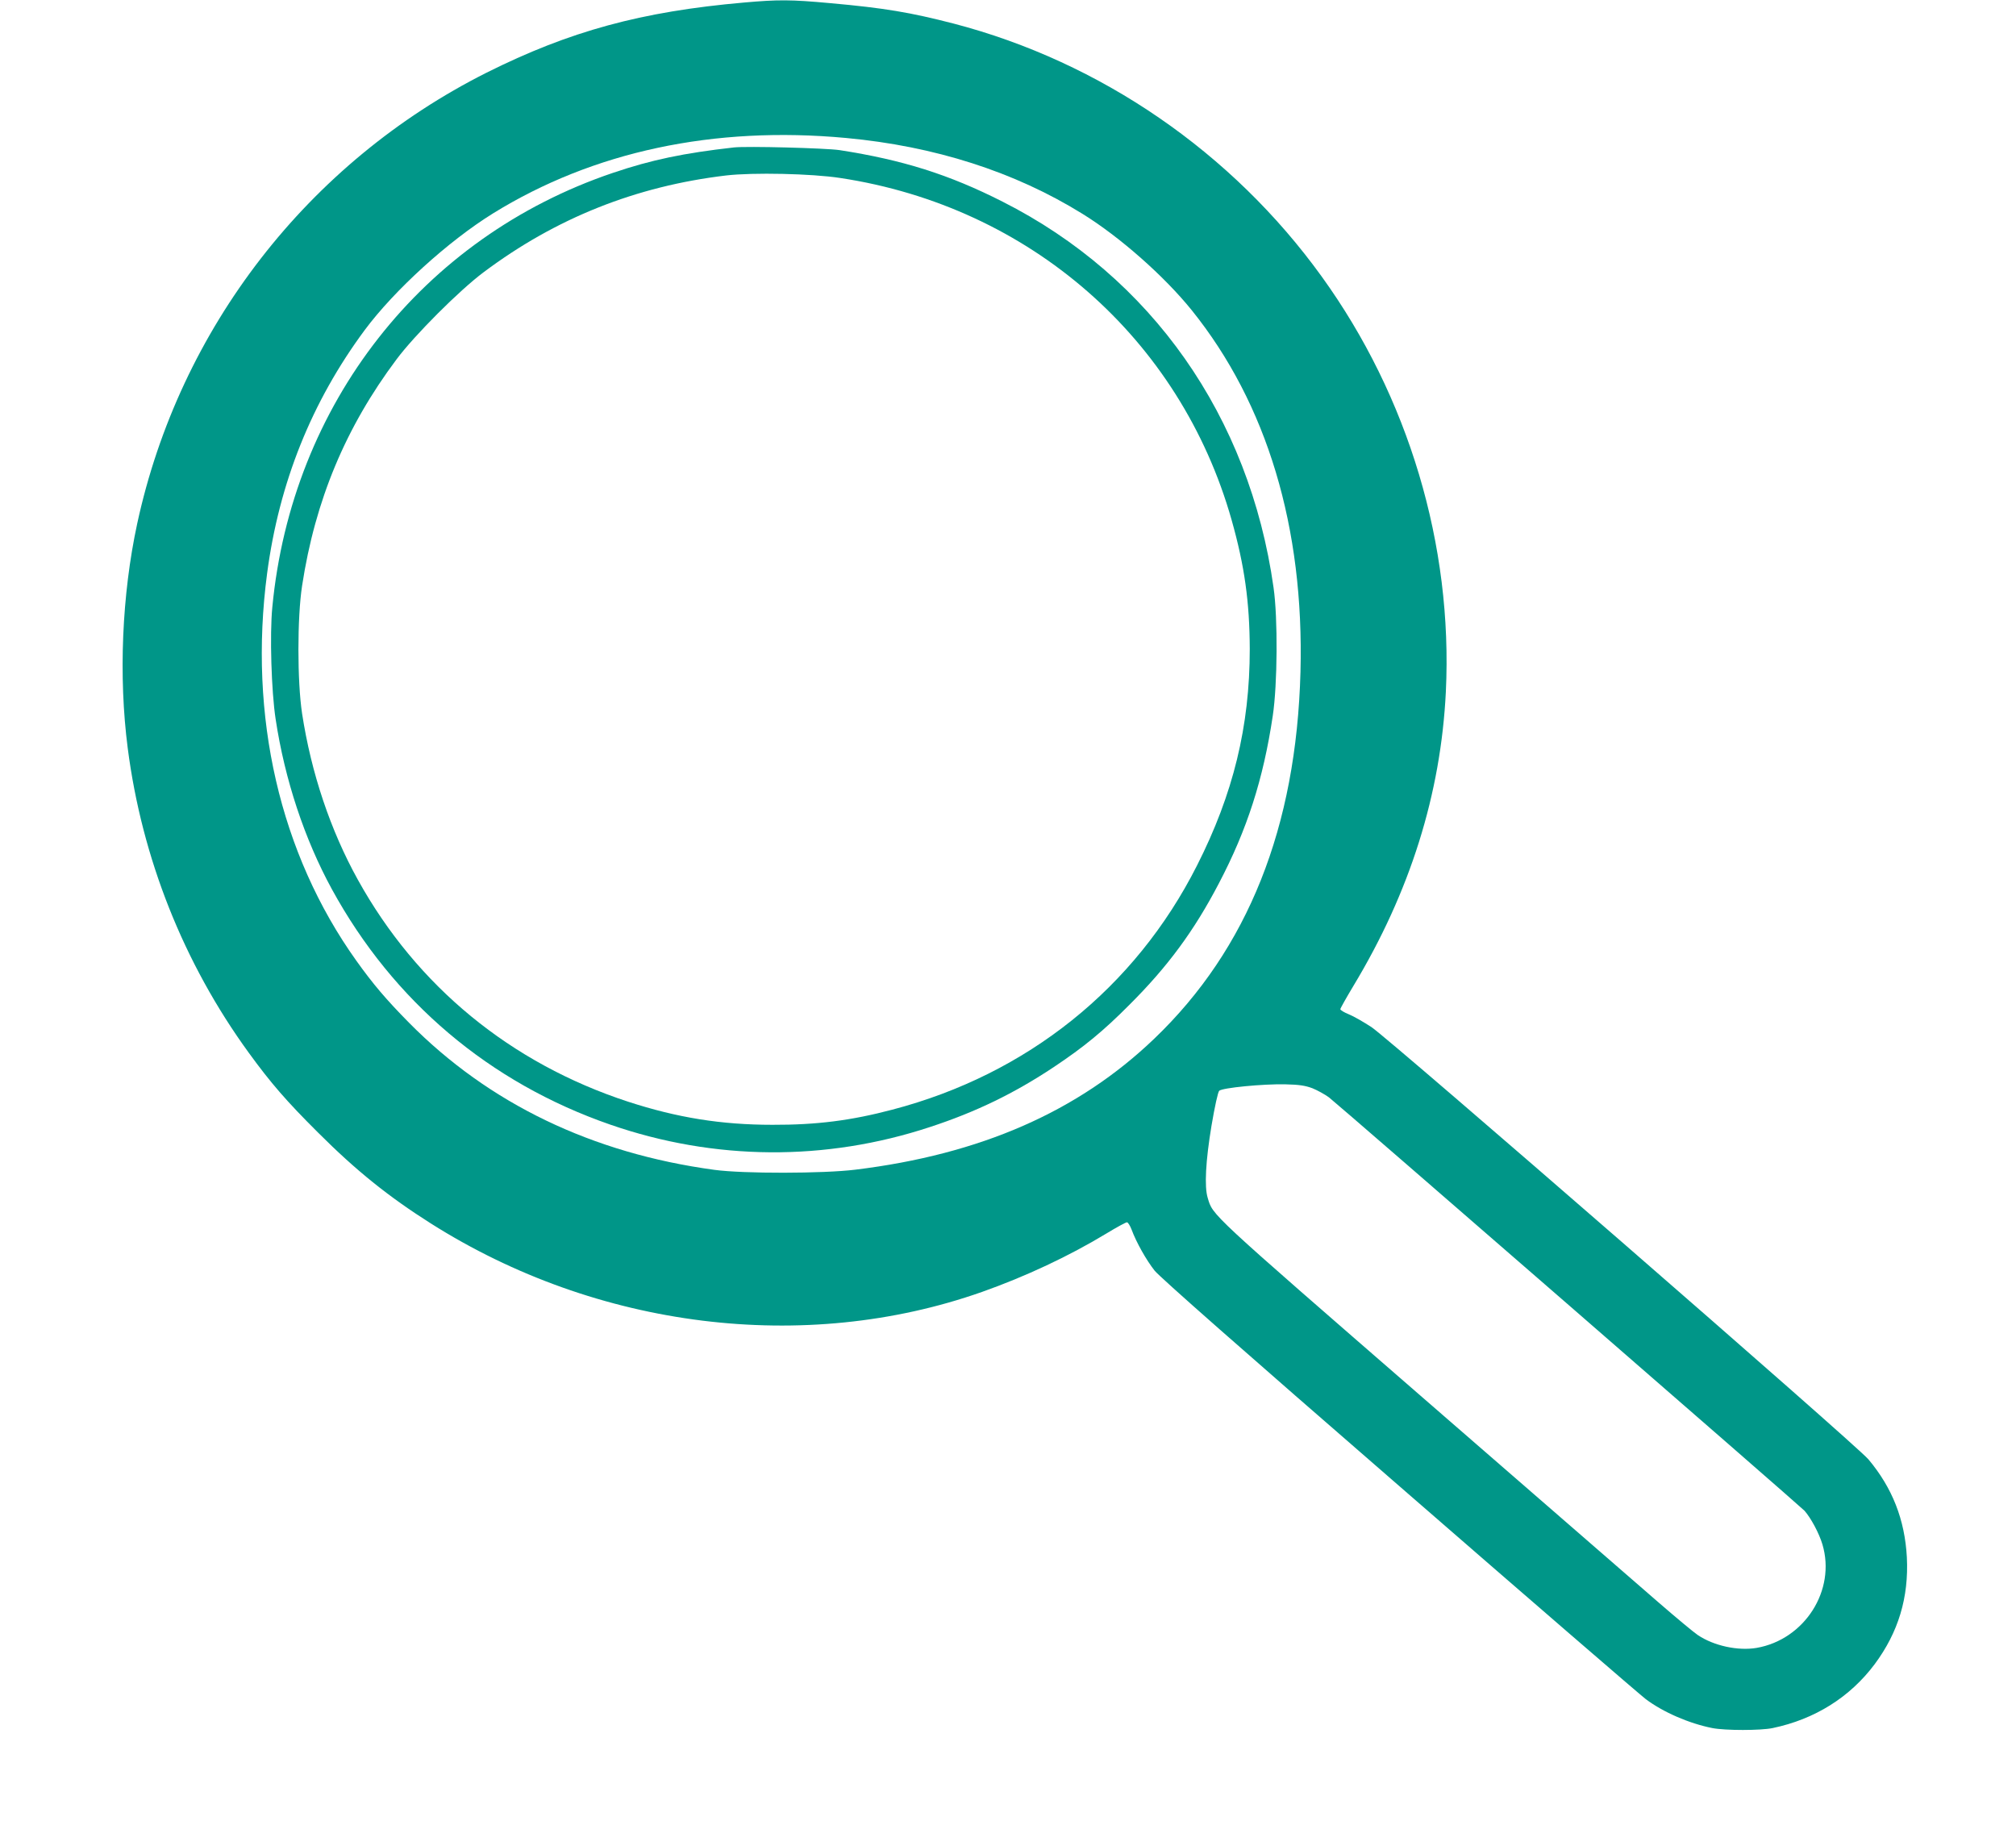 <?xml version="1.0" standalone="no"?>
<!DOCTYPE svg PUBLIC "-//W3C//DTD SVG 20010904//EN"
 "http://www.w3.org/TR/2001/REC-SVG-20010904/DTD/svg10.dtd">
<svg version="1.0" xmlns="http://www.w3.org/2000/svg"
 width="1280pt" height="1172pt" viewBox="0 0 1280 1172"
 preserveAspectRatio="xMidYMid meet">
<g transform="translate(0,1172) scale(0.1,-0.1)"
fill="#009688" stroke="none">
<path d="M4725 11704 c-653 -57 -1109 -182 -1635 -445 -1134 -570 -1951 -1624
-2219 -2864 -97 -450 -119 -970 -60 -1425 90 -698 355 -1365 768 -1933 141
-194 241 -309 440 -507 242 -242 449 -408 716 -577 1056 -669 2374 -832 3500
-435 277 98 554 228 790 371 64 39 123 71 130 71 7 0 20 -21 30 -47 29 -79 93
-193 146 -260 34 -42 548 -495 1556 -1370 828 -720 1531 -1327 1562 -1350 110
-83 276 -155 423 -184 82 -16 307 -16 383 0 268 56 491 196 648 406 150 202
217 423 204 679 -13 238 -92 440 -244 621 -77 92 -3034 2663 -3155 2744 -49
32 -113 69 -143 81 -30 12 -55 27 -55 33 0 5 37 71 82 146 361 598 556 1220
588 1869 45 930 -237 1873 -788 2636 -569 789 -1405 1363 -2336 1606 -275 71
-439 99 -785 130 -250 23 -331 23 -546 4z m647 -860 c562 -52 1069 -214 1500
-481 238 -147 521 -397 695 -613 478 -594 714 -1380 690 -2295 -26 -987 -334
-1760 -928 -2329 -483 -463 -1104 -735 -1899 -832 -203 -25 -710 -26 -894 -1
-776 105 -1432 421 -1938 933 -147 149 -230 247 -335 394 -486 680 -687 1553
-567 2460 76 574 282 1089 620 1545 188 253 530 564 814 740 635 393 1402 557
2242 479z m2961 -6033 c32 -13 79 -39 105 -58 61 -47 2990 -2593 3019 -2624
40 -45 93 -143 114 -214 87 -291 -113 -604 -418 -657 -118 -20 -272 13 -374
82 -24 16 -136 109 -249 207 -113 98 -787 684 -1498 1301 -1366 1187 -1330
1154 -1364 1267 -22 71 -13 235 24 458 21 124 41 214 49 222 20 19 278 44 419
41 90 -2 127 -8 173 -25z"/>
<path d="M4660 10784 c-319 -36 -522 -78 -770 -162 -1208 -409 -2038 -1468
-2161 -2757 -17 -174 -6 -534 21 -710 58 -385 184 -763 357 -1080 390 -713
1001 -1229 1768 -1495 661 -229 1367 -234 2030 -15 293 96 535 214 785 380
192 128 314 228 480 395 244 243 412 471 569 772 179 341 282 661 342 1063 30
199 33 620 5 815 -153 1086 -775 1972 -1721 2450 -339 172 -634 265 -1035 327
-90 13 -587 26 -670 17z m675 -194 c1203 -182 2159 -1019 2485 -2172 82 -290
114 -521 115 -818 0 -492 -105 -921 -335 -1375 -393 -777 -1079 -1326 -1935
-1550 -261 -69 -481 -97 -760 -96 -325 0 -605 45 -918 147 -745 244 -1340 732
-1715 1409 -174 314 -296 677 -354 1055 -31 205 -31 609 0 811 83 543 277
1007 600 1438 114 153 400 439 553 553 459 344 967 546 1539 614 170 20 544
12 725 -16z"/>
</g>
</svg>
